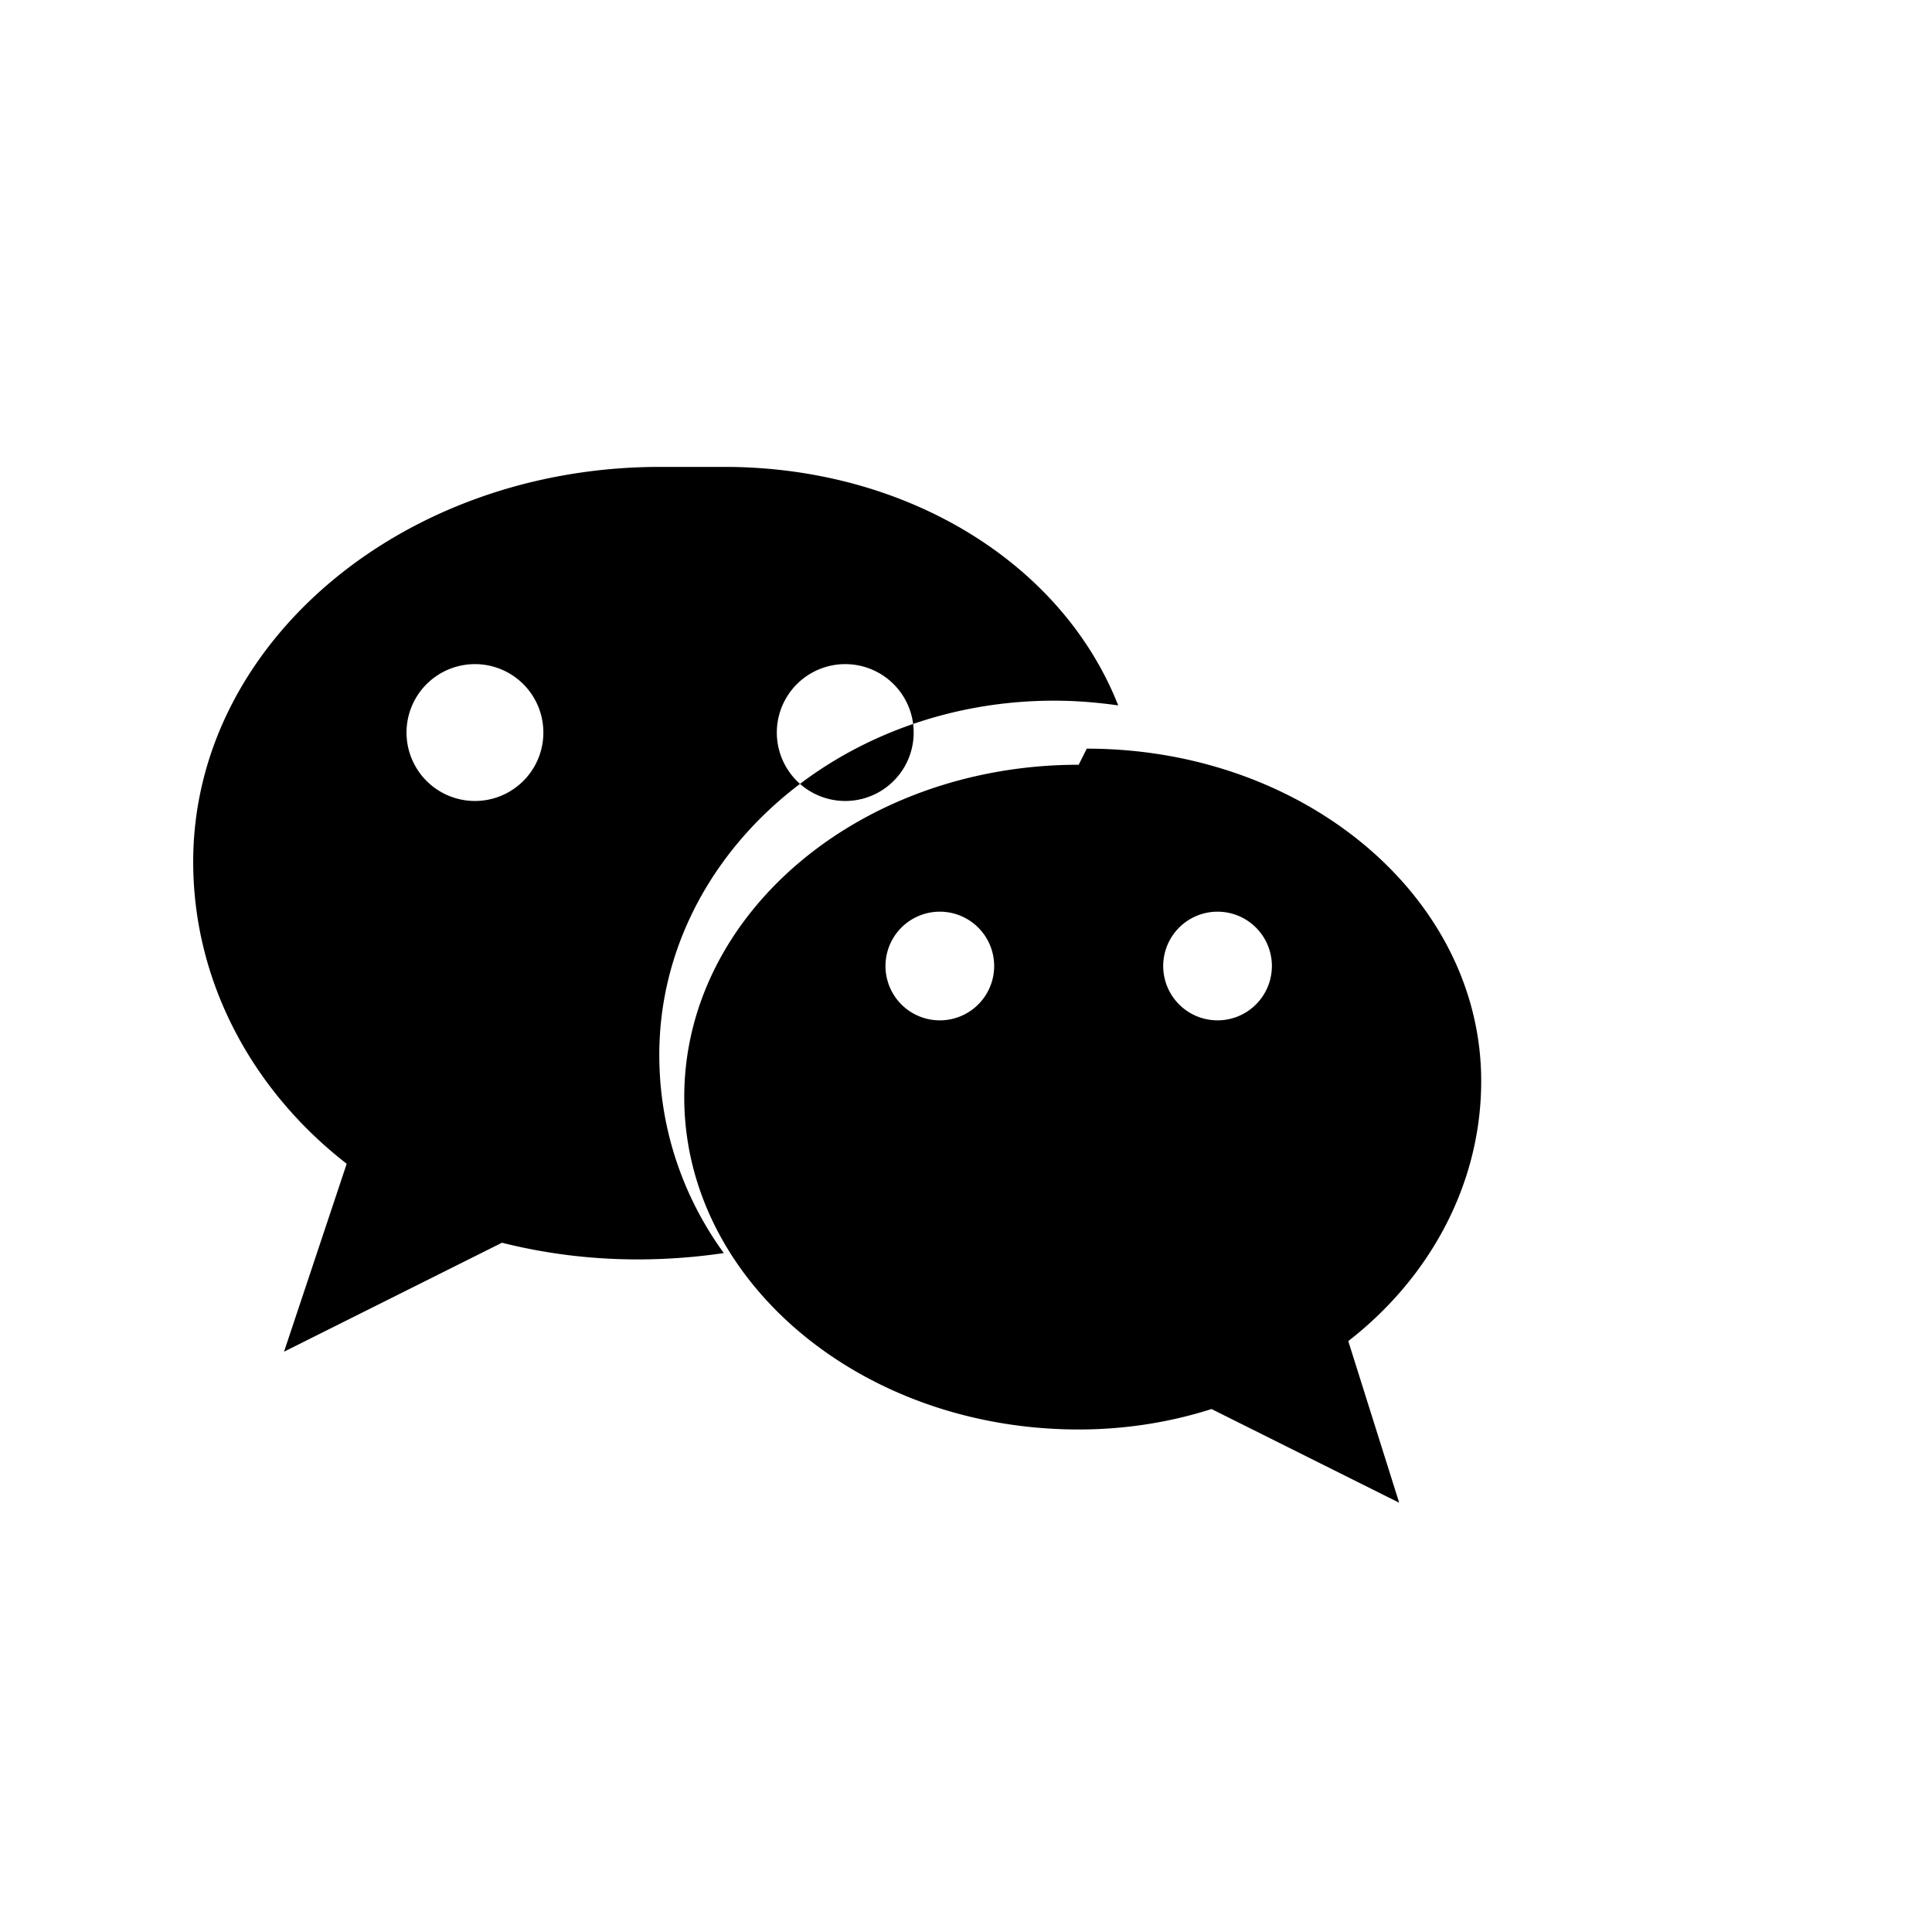 <svg xmlns="http://www.w3.org/2000/svg" viewBox="0 0 60 60"><g fill="none" class="nc-icon-wrapper"><path d="M20.5 14.5c-8.008 0-14.5 5.492-14.5 12.262 0 3.75 1.858 7.123 4.767 9.38l-1.946 5.836 6.768-3.384c1.342.338 2.755.518 4.211.518.913 0 1.808-.068 2.678-.197-1.257-1.73-2.003-3.846-2.003-6.153 0-6.07 5.492-11.002 12.262-11.002.679 0 1.342.055 1.99.147-1.745-4.432-6.585-7.407-12.227-7.407zm-5.75 6.125a2.125 2.125 0 1 1 0 4.25 2.125 2.125 0 0 1 0-4.25zm11.5 0a2.125 2.125 0 1 1 0 4.25 2.125 2.125 0 0 1 0-4.25zM33.5 23.75c-6.77 0-12.25 4.623-12.25 10.322 0 5.699 5.48 10.322 12.25 10.322 1.451 0 2.842-.225 4.125-.635l5.828 2.91-1.581-5.02c2.504-1.944 4.128-4.842 4.128-8.077 0-5.699-5.48-10.322-12.25-10.322zm-4.313 4.563a1.687 1.687 0 1 1 0 3.375 1.687 1.687 0 0 1 0-3.375zm8.625 0a1.687 1.687 0 1 1 0 3.375 1.687 1.687 0 0 1 0-3.375z" fill="currentColor"></path></g></svg>
